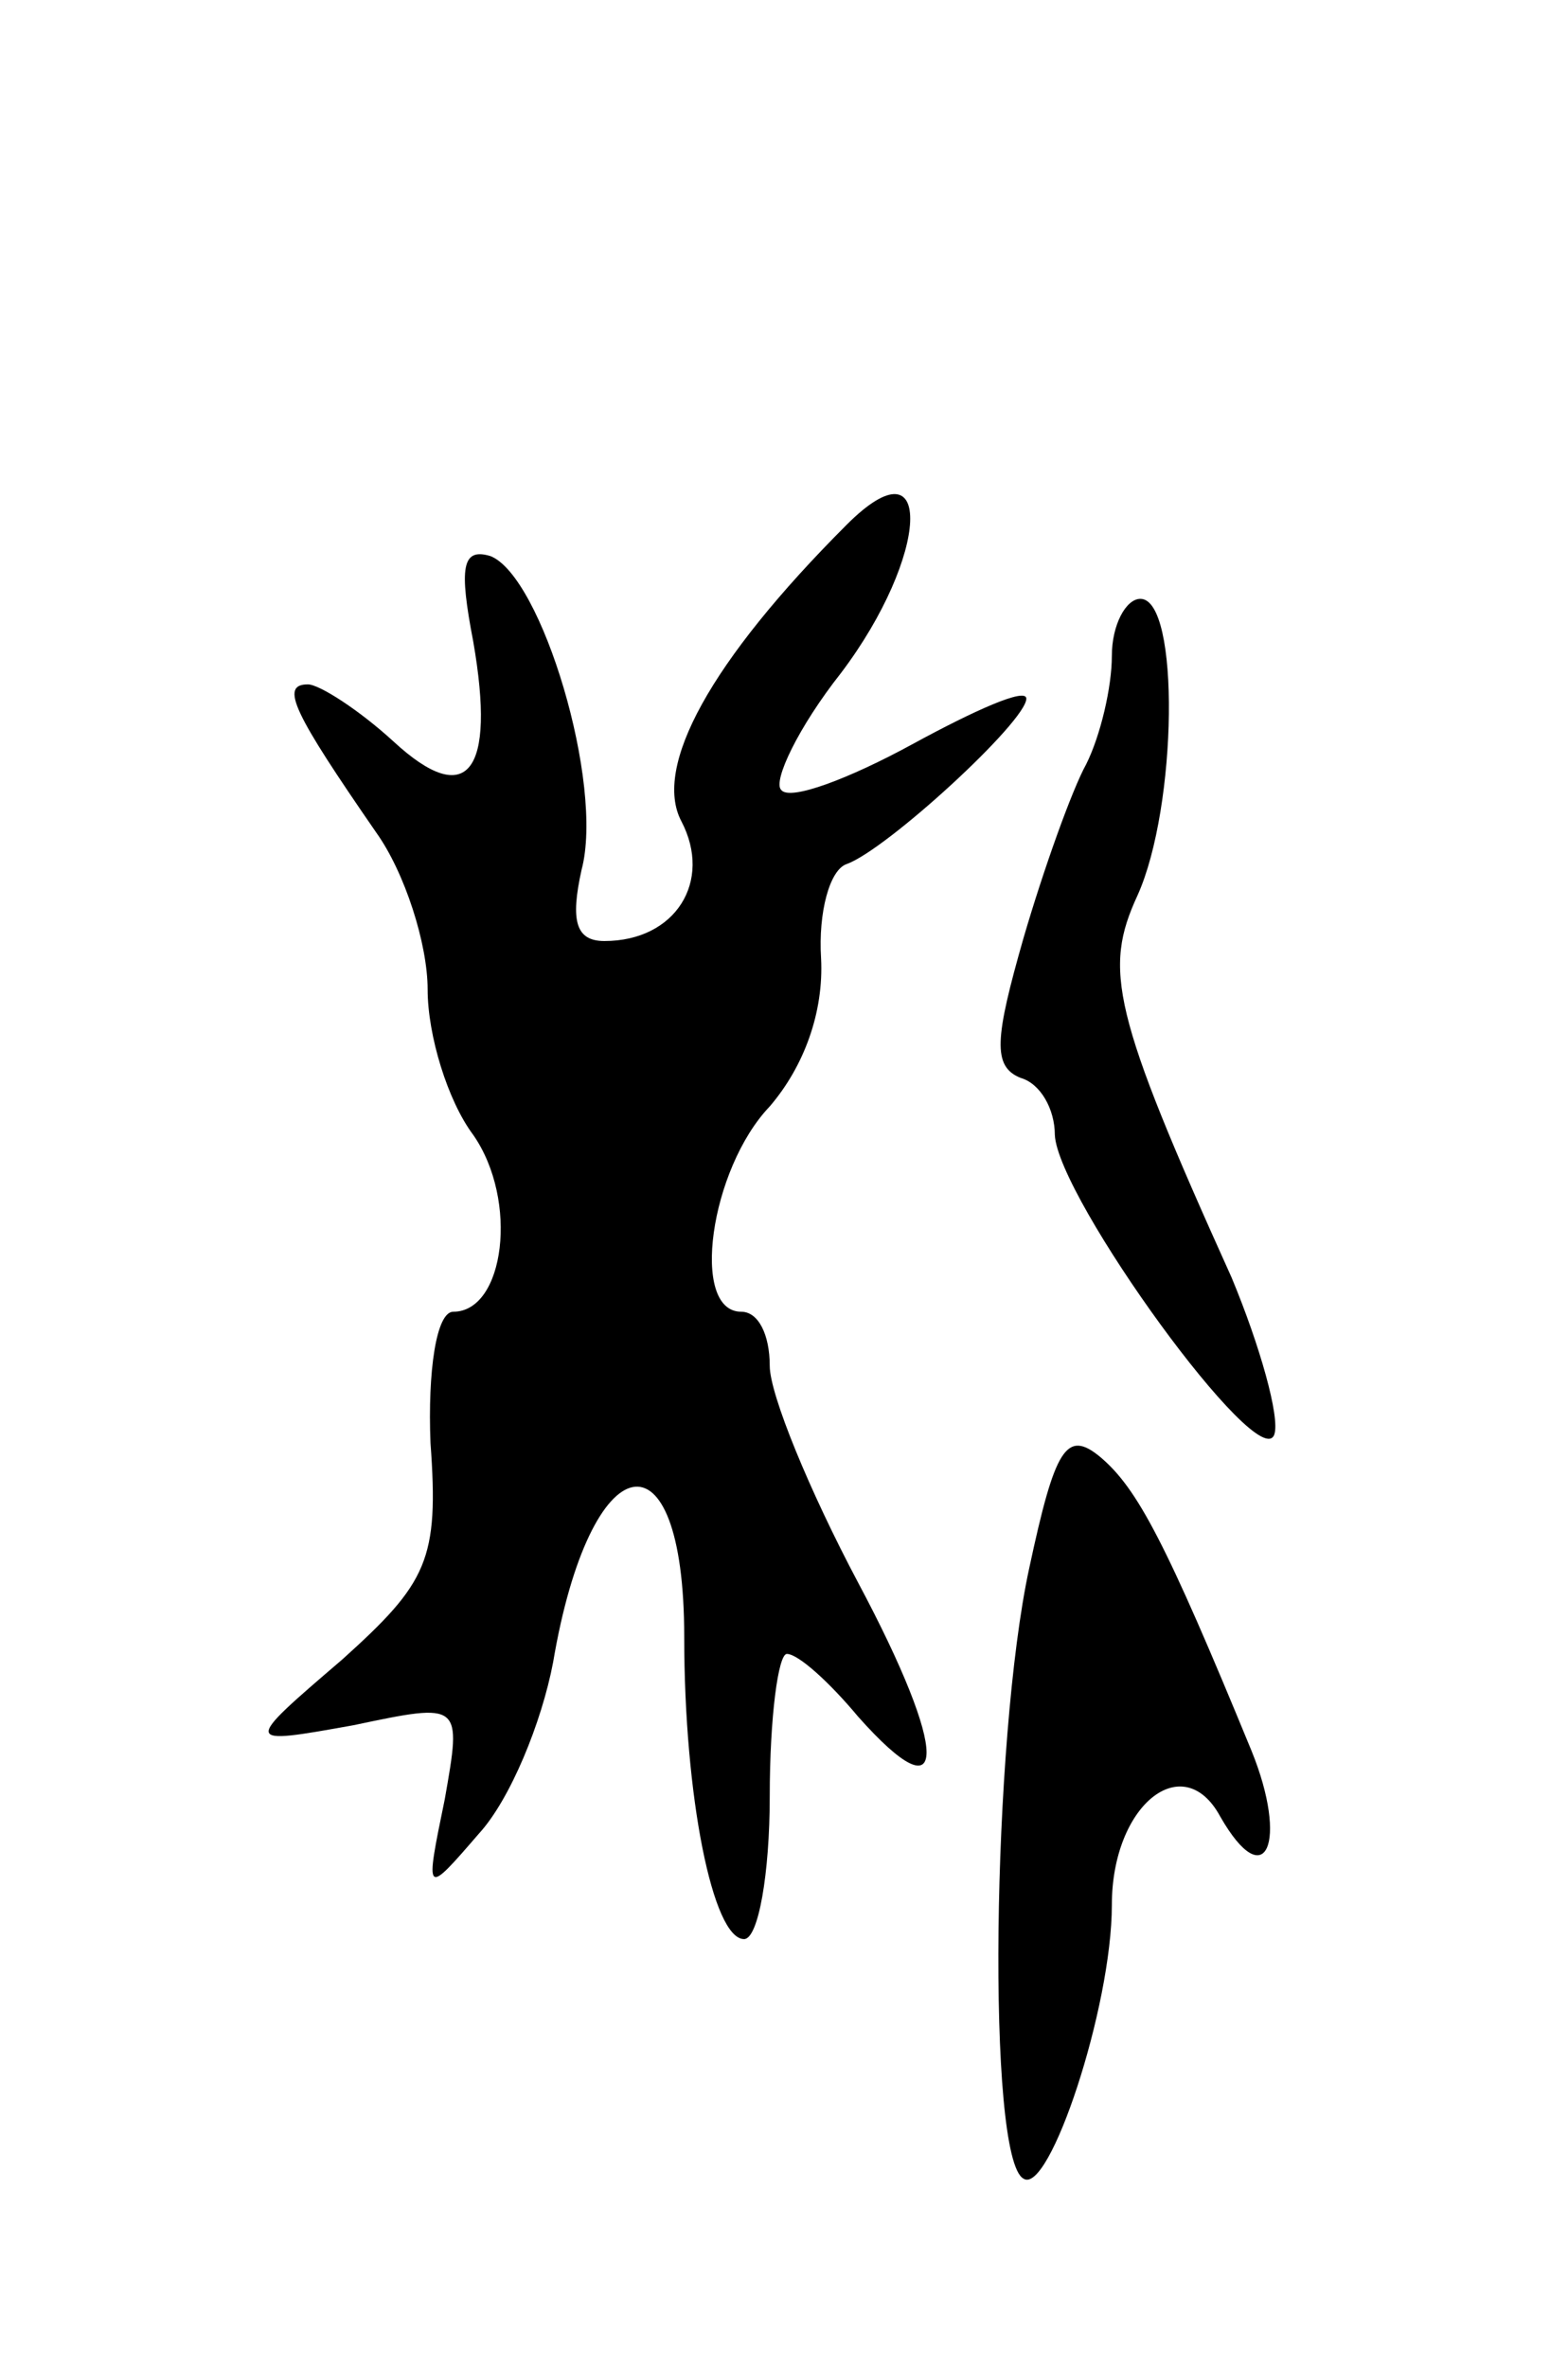 <svg version="1.0" xmlns="http://www.w3.org/2000/svg" width="55" height="83" viewBox="0 0 55 83" ><g transform="translate(0,83) scale(0.1,-0.1)" ><path d="M297 646 c-48 -48 -68 -85 -58 -104 11 -21 -2 -42 -27 -42 -10 0 -12 7 -8 25 8 30 -14 103 -32 110 -10 3 -11 -4 -6 -30 8 -46 -2 -59 -28 -35 -12 11 -26 20 -30 20 -10 0 -5 -10 24 -52 10 -14 18 -39 18 -55 0 -16 7 -39 16 -51 16 -23 11 -62 -7 -62 -6 0 -9 -21 -8 -46 3 -41 -1 -49 -31 -76 -35 -30 -35 -30 4 -23 38 8 38 8 32 -26 -7 -34 -7 -34 12 -12 11 12 22 39 26 60 13 77 46 84 46 9 0 -56 10 -106 21 -106 5 0 9 23 9 50 0 28 3 50 6 50 4 0 15 -10 25 -22 32 -36 32 -13 0 47 -17 32 -31 66 -31 76 0 11 -4 19 -10 19 -18 0 -11 50 10 72 12 14 19 33 18 52 -1 16 3 31 9 33 14 5 63 50 63 58 0 4 -18 -4 -40 -16 -22 -12 -43 -20 -46 -16 -3 3 6 22 21 41 31 41 33 83 2 52z"/><path d="M390 600 c0 -11 -4 -28 -9 -38 -5 -9 -15 -37 -22 -61 -10 -35 -11 -45 -1 -49 7 -2 12 -11 12 -20 1 -22 72 -120 77 -105 2 6 -5 31 -15 55 -42 93 -45 108 -33 134 14 31 15 104 1 104 -5 0 -10 -9 -10 -20z"/><path d="M361 280 c-13 -60 -15 -207 -2 -214 9 -6 31 60 31 96 0 35 25 55 38 31 16 -28 24 -9 11 23 -30 73 -40 92 -53 103 -12 10 -16 3 -25 -39z"/></g></svg> 
